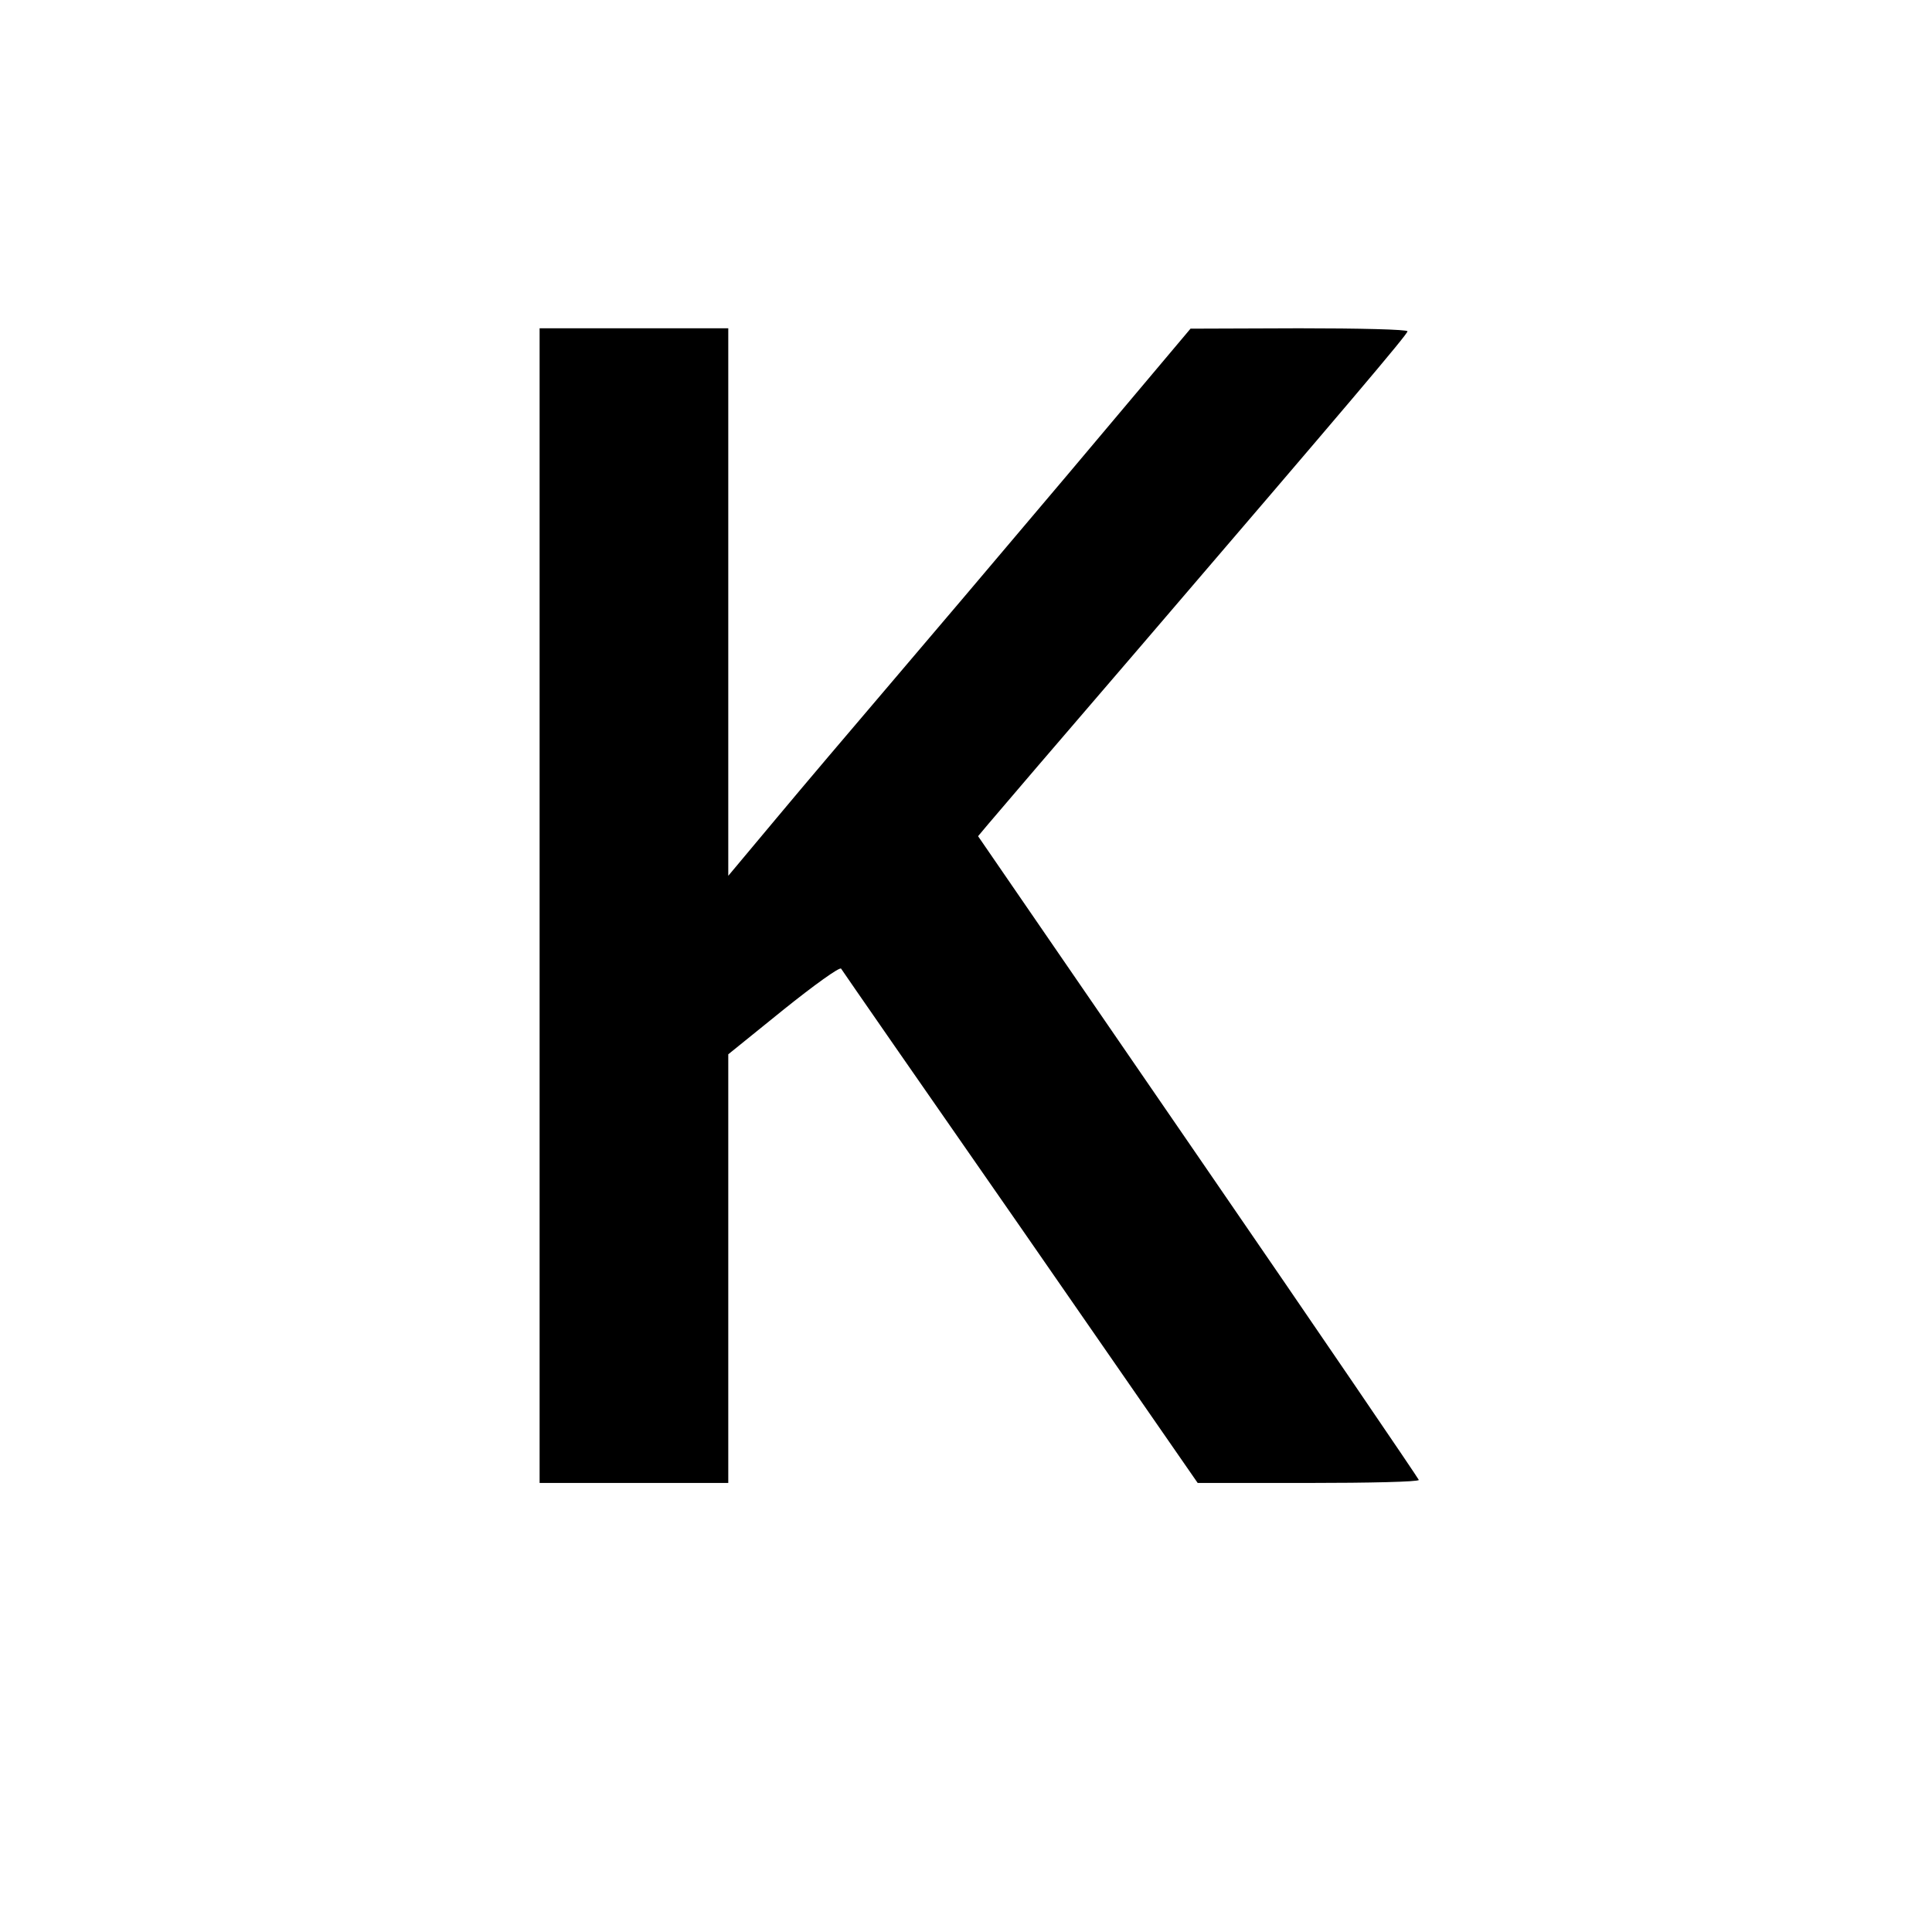 <?xml version="1.0" standalone="no"?>
<!DOCTYPE svg PUBLIC "-//W3C//DTD SVG 20010904//EN"
 "http://www.w3.org/TR/2001/REC-SVG-20010904/DTD/svg10.dtd">
<svg version="1.0" xmlns="http://www.w3.org/2000/svg"
 width="512pt" height="512pt" viewBox="0 0 512 512"
 preserveAspectRatio="xMidYMid meet">
<g transform="translate(0,512) scale(0.1,-0.1)"
fill="#000000" stroke="none">
<path d="M1430 2720 l0 -1530 250 0 250 0 0 568 0 568 146 118 c81 65 149 114
153 109 3 -5 217 -314 476 -686 l469 -677 293 0 c161 0 293 3 293 8 -1 4 -263
389 -584 856 l-584 850 26 31 c15 18 198 232 408 476 547 638 704 823 704 831
0 5 -129 8 -287 8 l-288 -1 -325 -386 c-179 -212 -397 -469 -485 -572 -87
-102 -217 -255 -287 -339 l-128 -153 0 726 0 725 -250 0 -250 0 0 -1530z"/>
</g>
</svg>
